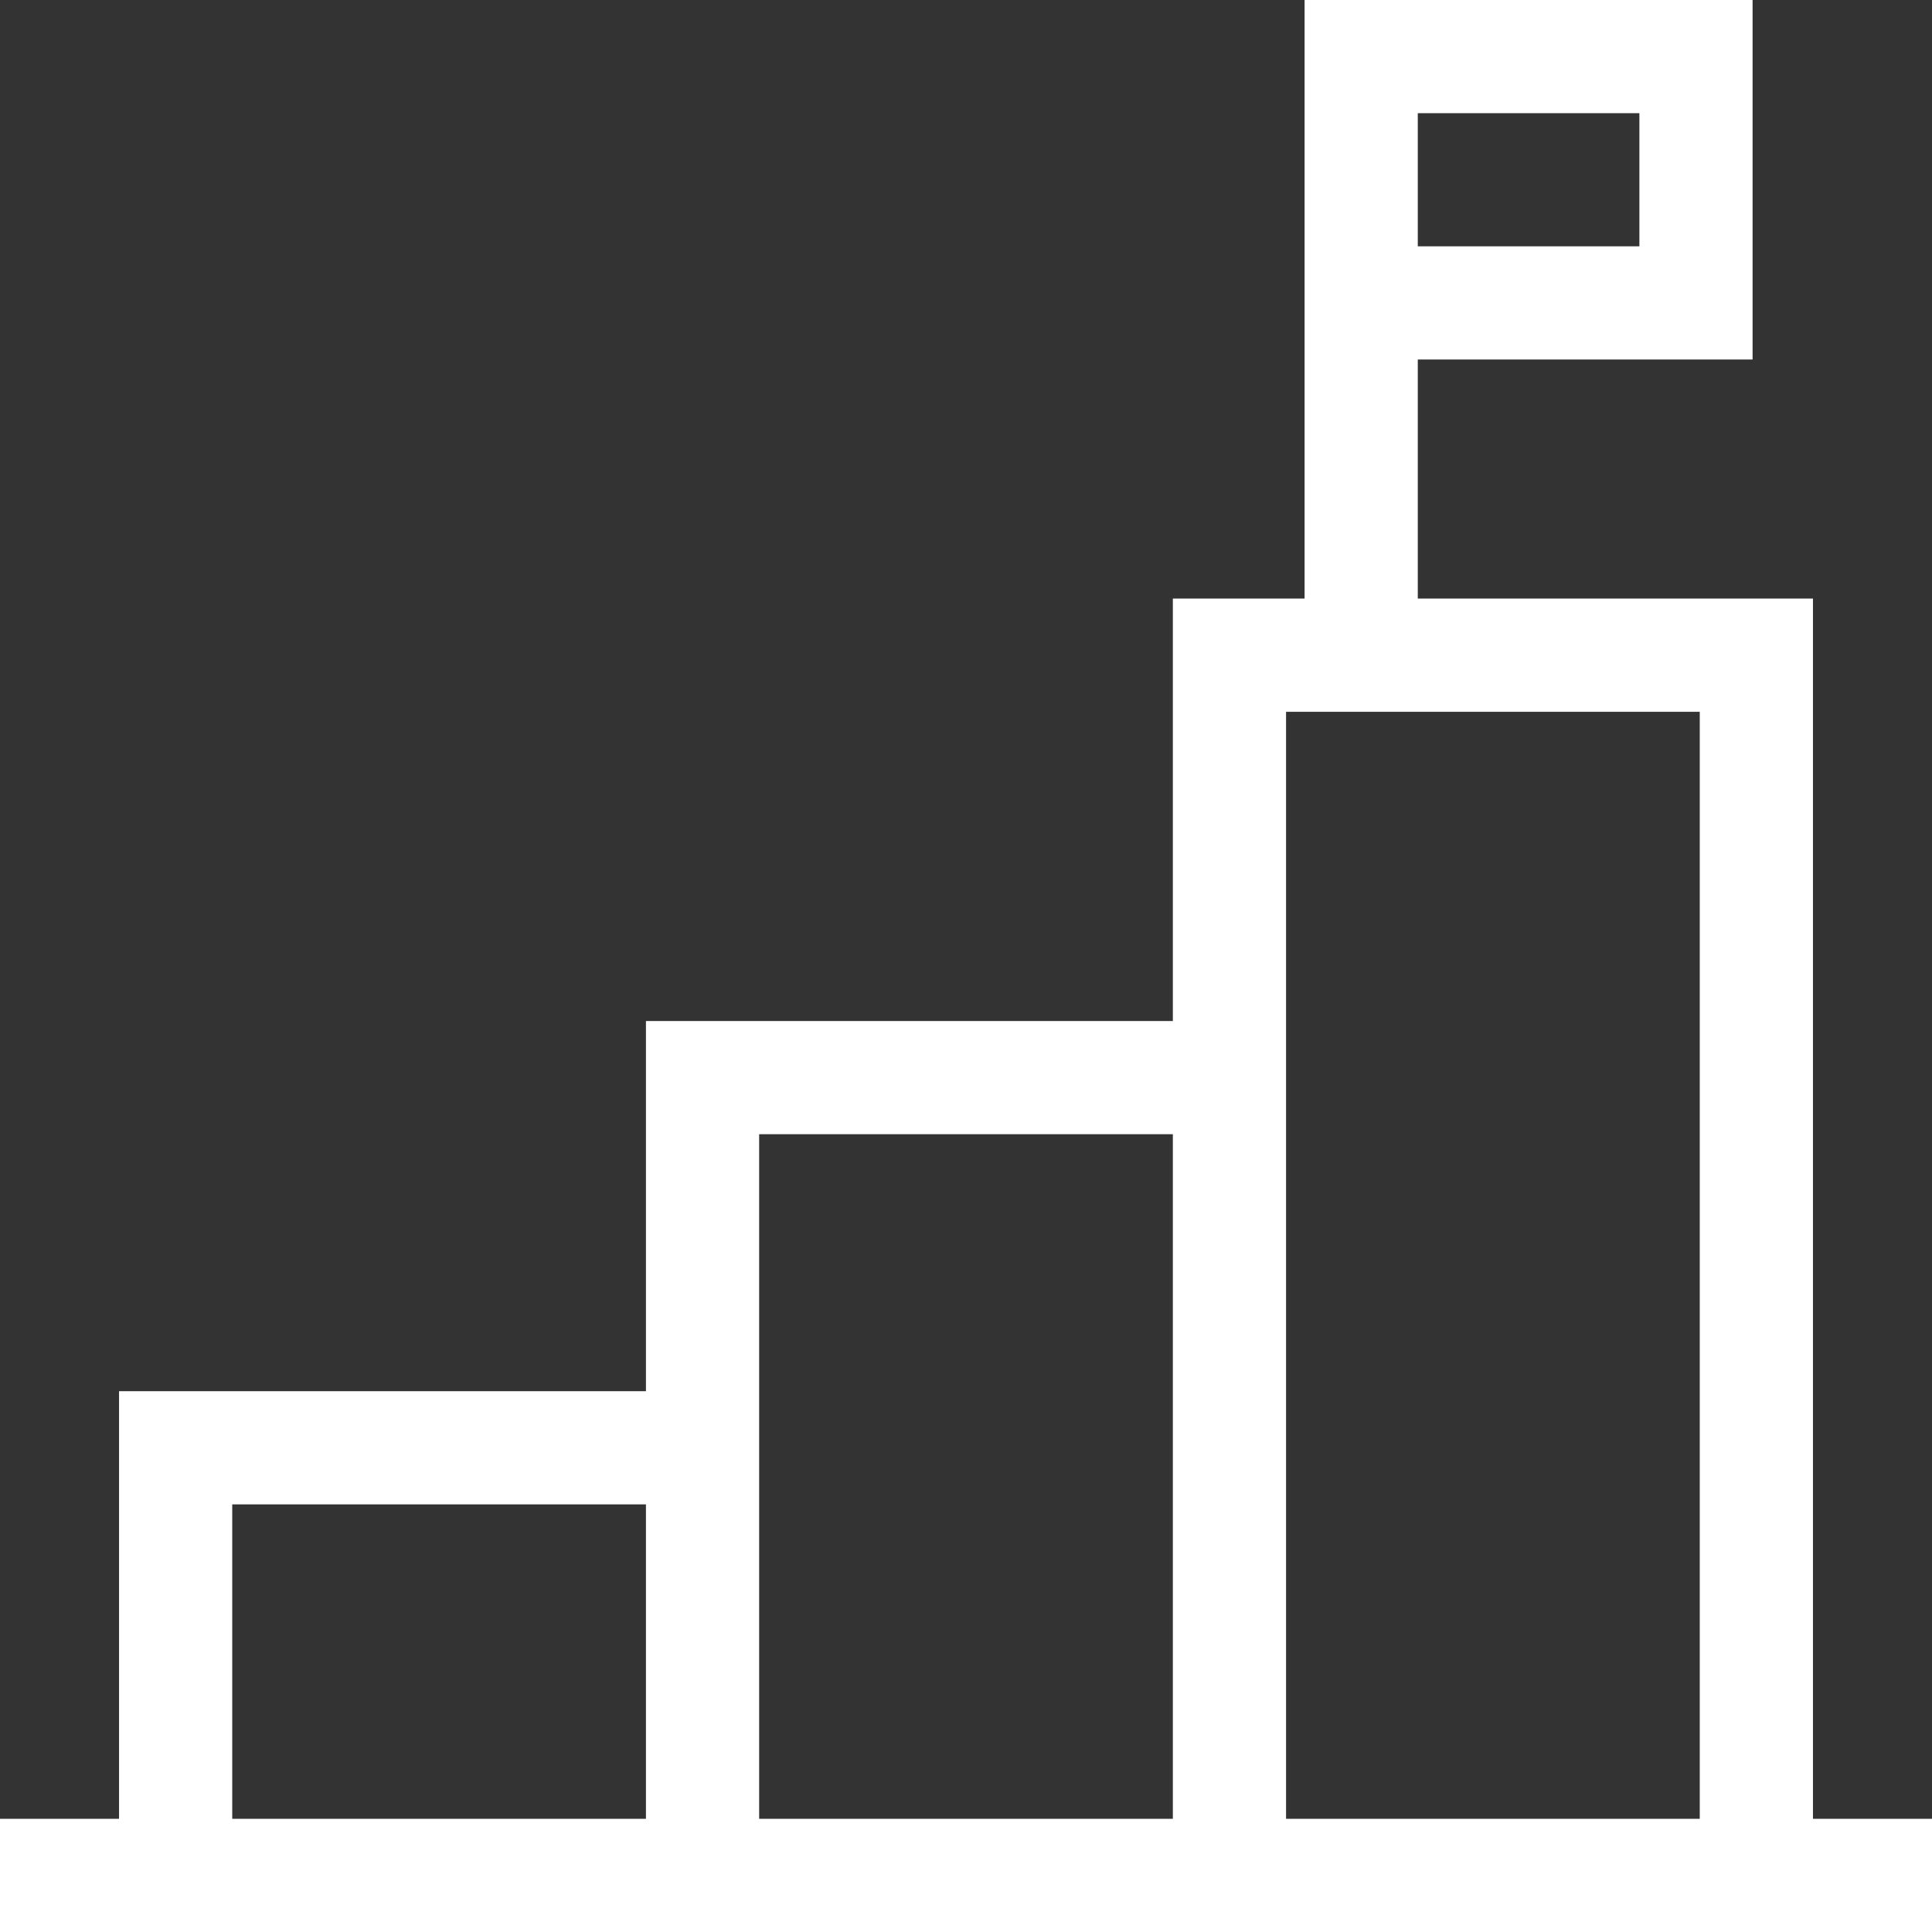 <?xml version="1.0" encoding="iso-8859-1"?>
<!-- Generator: Adobe Illustrator 19.0.0, SVG Export Plug-In . SVG Version: 6.00 Build 0)  -->
<svg version="1.1" id="Capa_1" xmlns="http://www.w3.org/2000/svg" xmlns:xlink="http://www.w3.org/1999/xlink" x="0px" y="0px"
	 viewBox="0 0 512 512" style="enable-background:new 0 0 512 512;" xml:space="preserve">
<rect x="0" y="0" width="512" height="512" fill="#333333" stroke="none"/>
<g>
	<g>
		<path style="fill:#ffffff" d="M480.454,482V158.63H375.727V95.275h88.727V0H345.727v158.63h-34.909v111.953H171.182v98.096H31.545V482H0v30h512v-30
			H480.454z M375.727,30h58.727v35.275h-58.727V30z M171.181,482H61.545v-83.321h109.636V482z M310.818,482H201.182V300.583h109.636
			V482z M450.454,482H340.818V188.63h109.636V482z"/>
	</g>
</g>
<g>
</g>
<g>
</g>
<g>
</g>
<g>
</g>
<g>
</g>
<g>
</g>
<g>
</g>
<g>
</g>
<g>
</g>
<g>
</g>
<g>
</g>
<g>
</g>
<g>
</g>
<g>
</g>
<g>
</g>
</svg>
